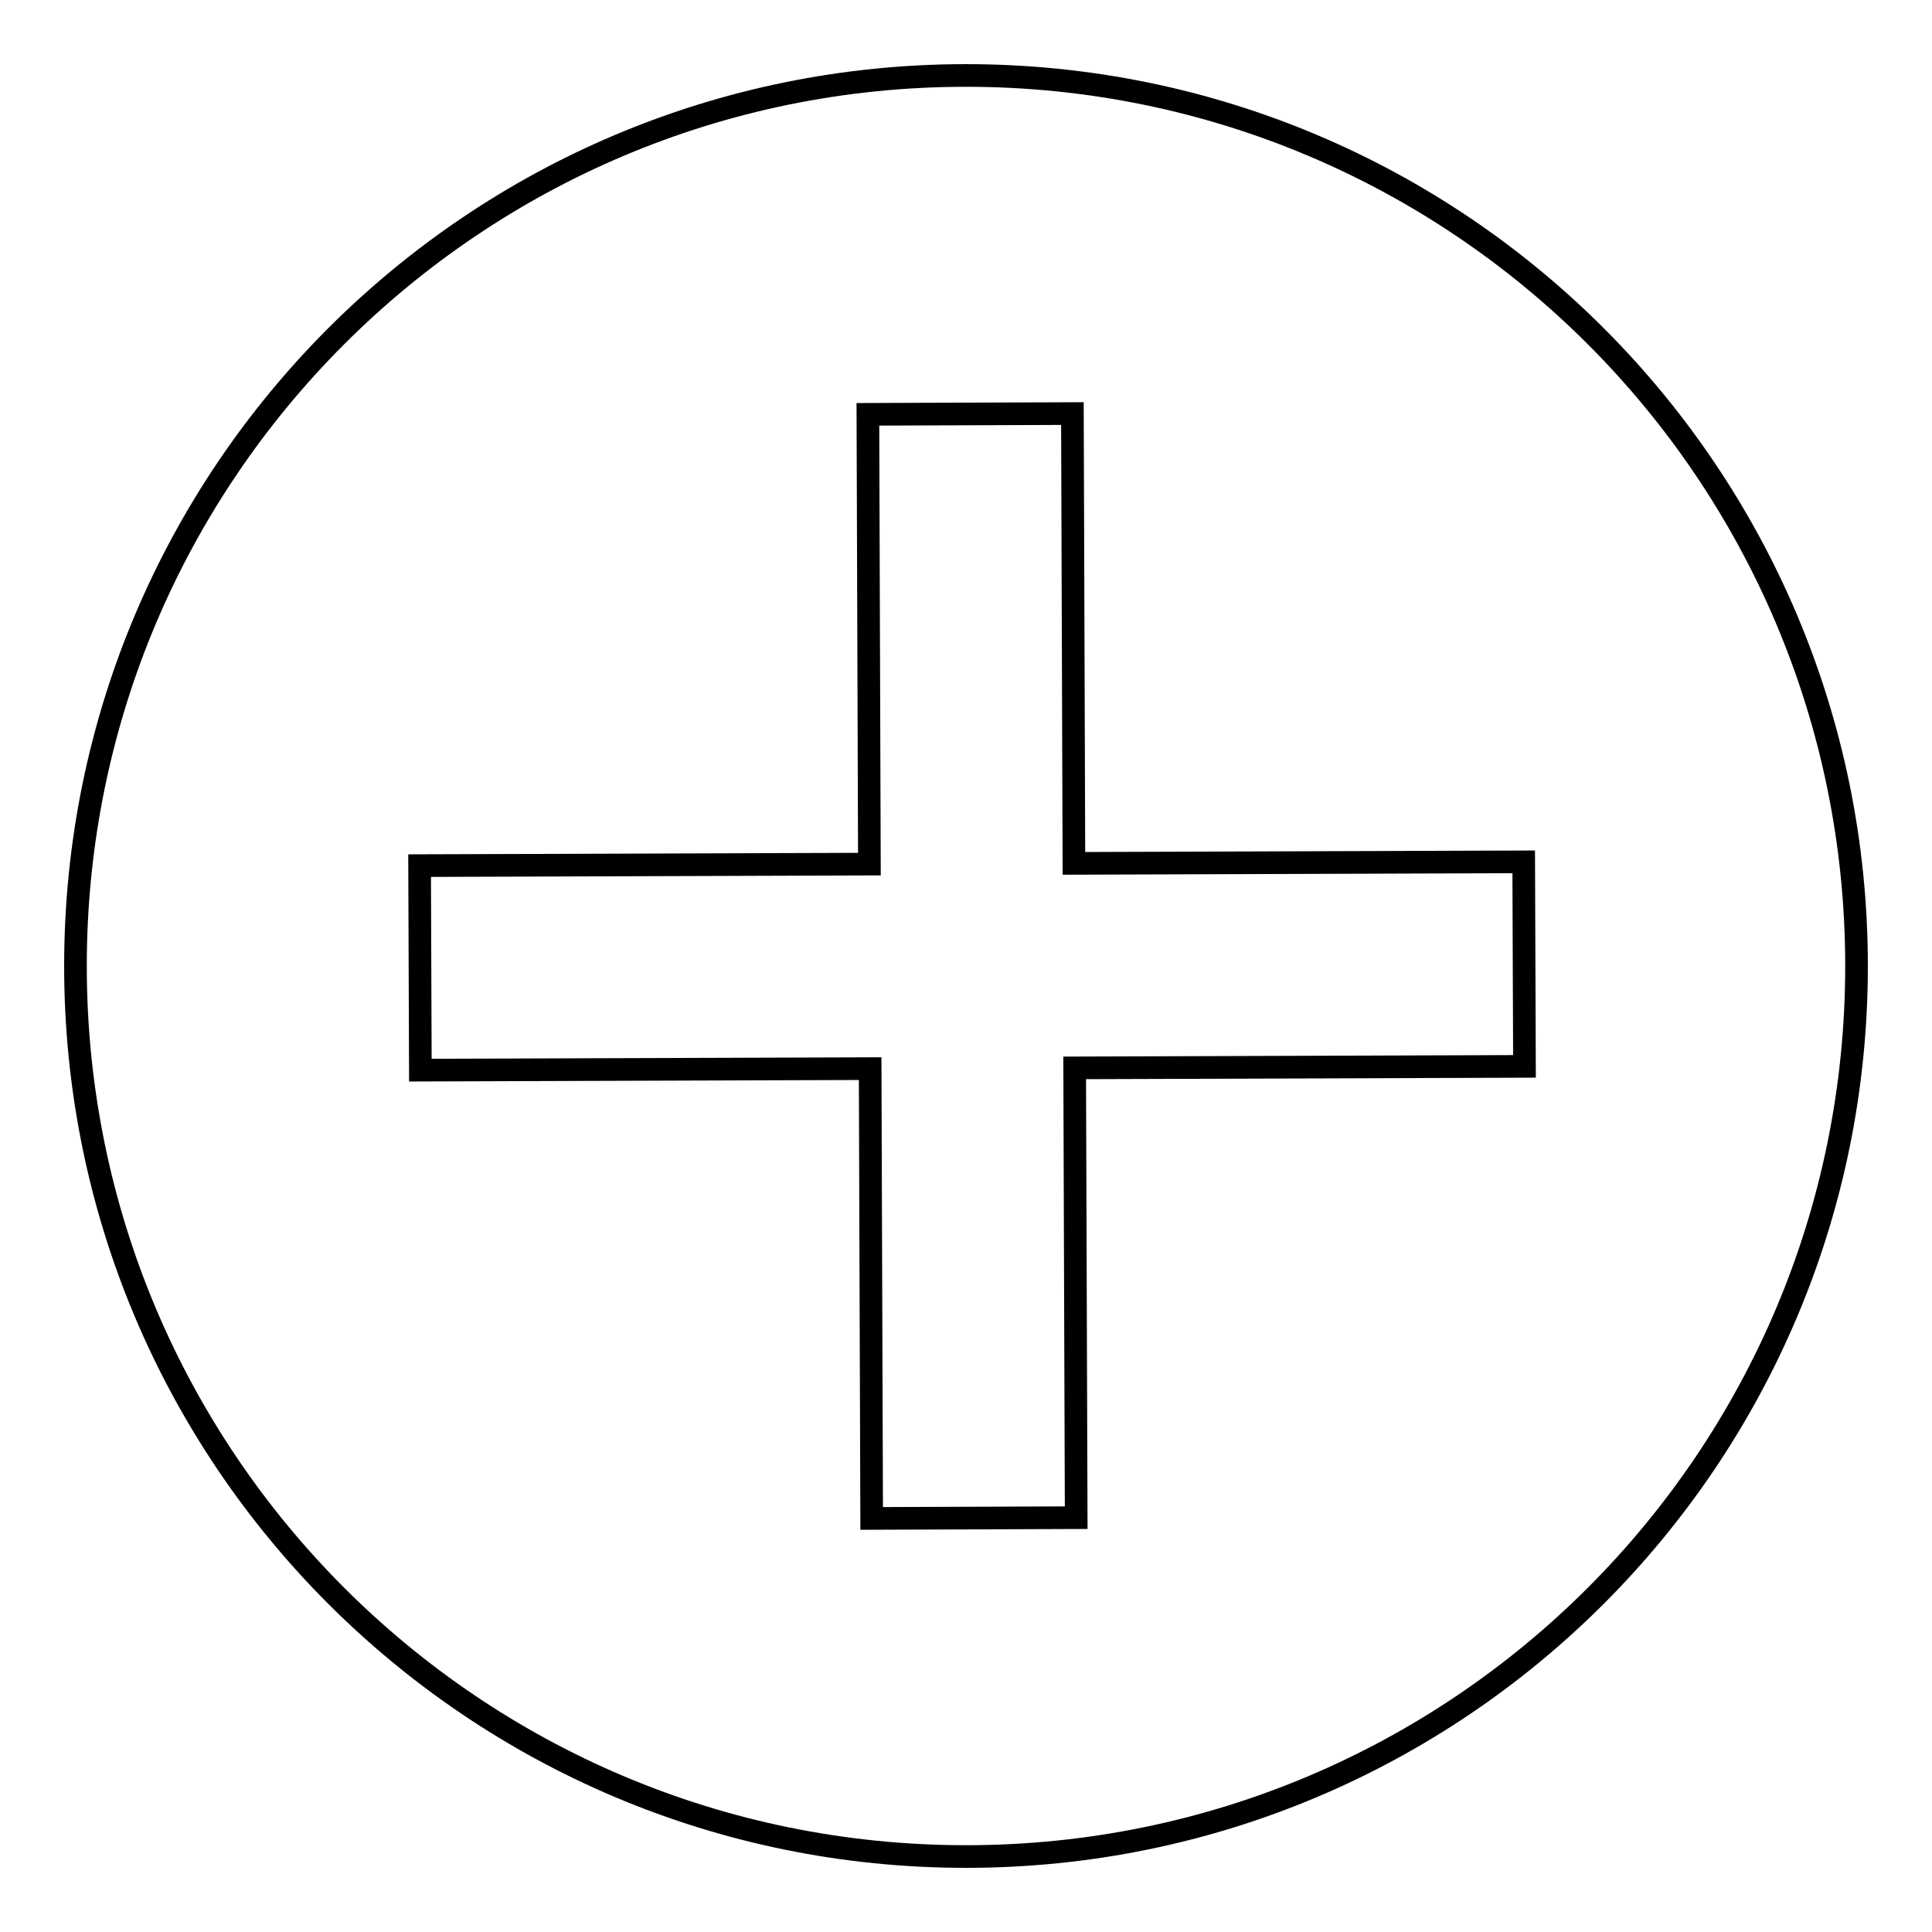 <?xml version="1.0" encoding="utf-8"?>
<!-- Svg Vector Icons : http://www.onlinewebfonts.com/icon -->
<!DOCTYPE svg PUBLIC "-//W3C//DTD SVG 1.1//EN" "http://www.w3.org/Graphics/SVG/1.1/DTD/svg11.dtd">
<svg version="1.1" xmlns="http://www.w3.org/2000/svg" xmlns:xlink="http://www.w3.org/1999/xlink" x="0px" y="0px" viewBox="0 0 256 256" enable-background="new 0 0 256 256" xml:space="preserve">
<g> <path stroke-width="3" fill-opacity="0" stroke="#000000"  d="M128,10C62.8,10,10,62.8,10,128c0,65.2,52.8,118,118,118c65.2,0,118-52.8,118-118C246,62.8,193.2,10,128,10 z M142.6,201.1l-27.1,0.1l-0.2-59.6l-59.6,0.2l-0.1-27.1l59.6-0.2l-0.2-59.6l27.1-0.1l0.2,59.6l59.6-0.2l0.1,27.1l-59.6,0.2 L142.6,201.1z"/></g>
</svg>